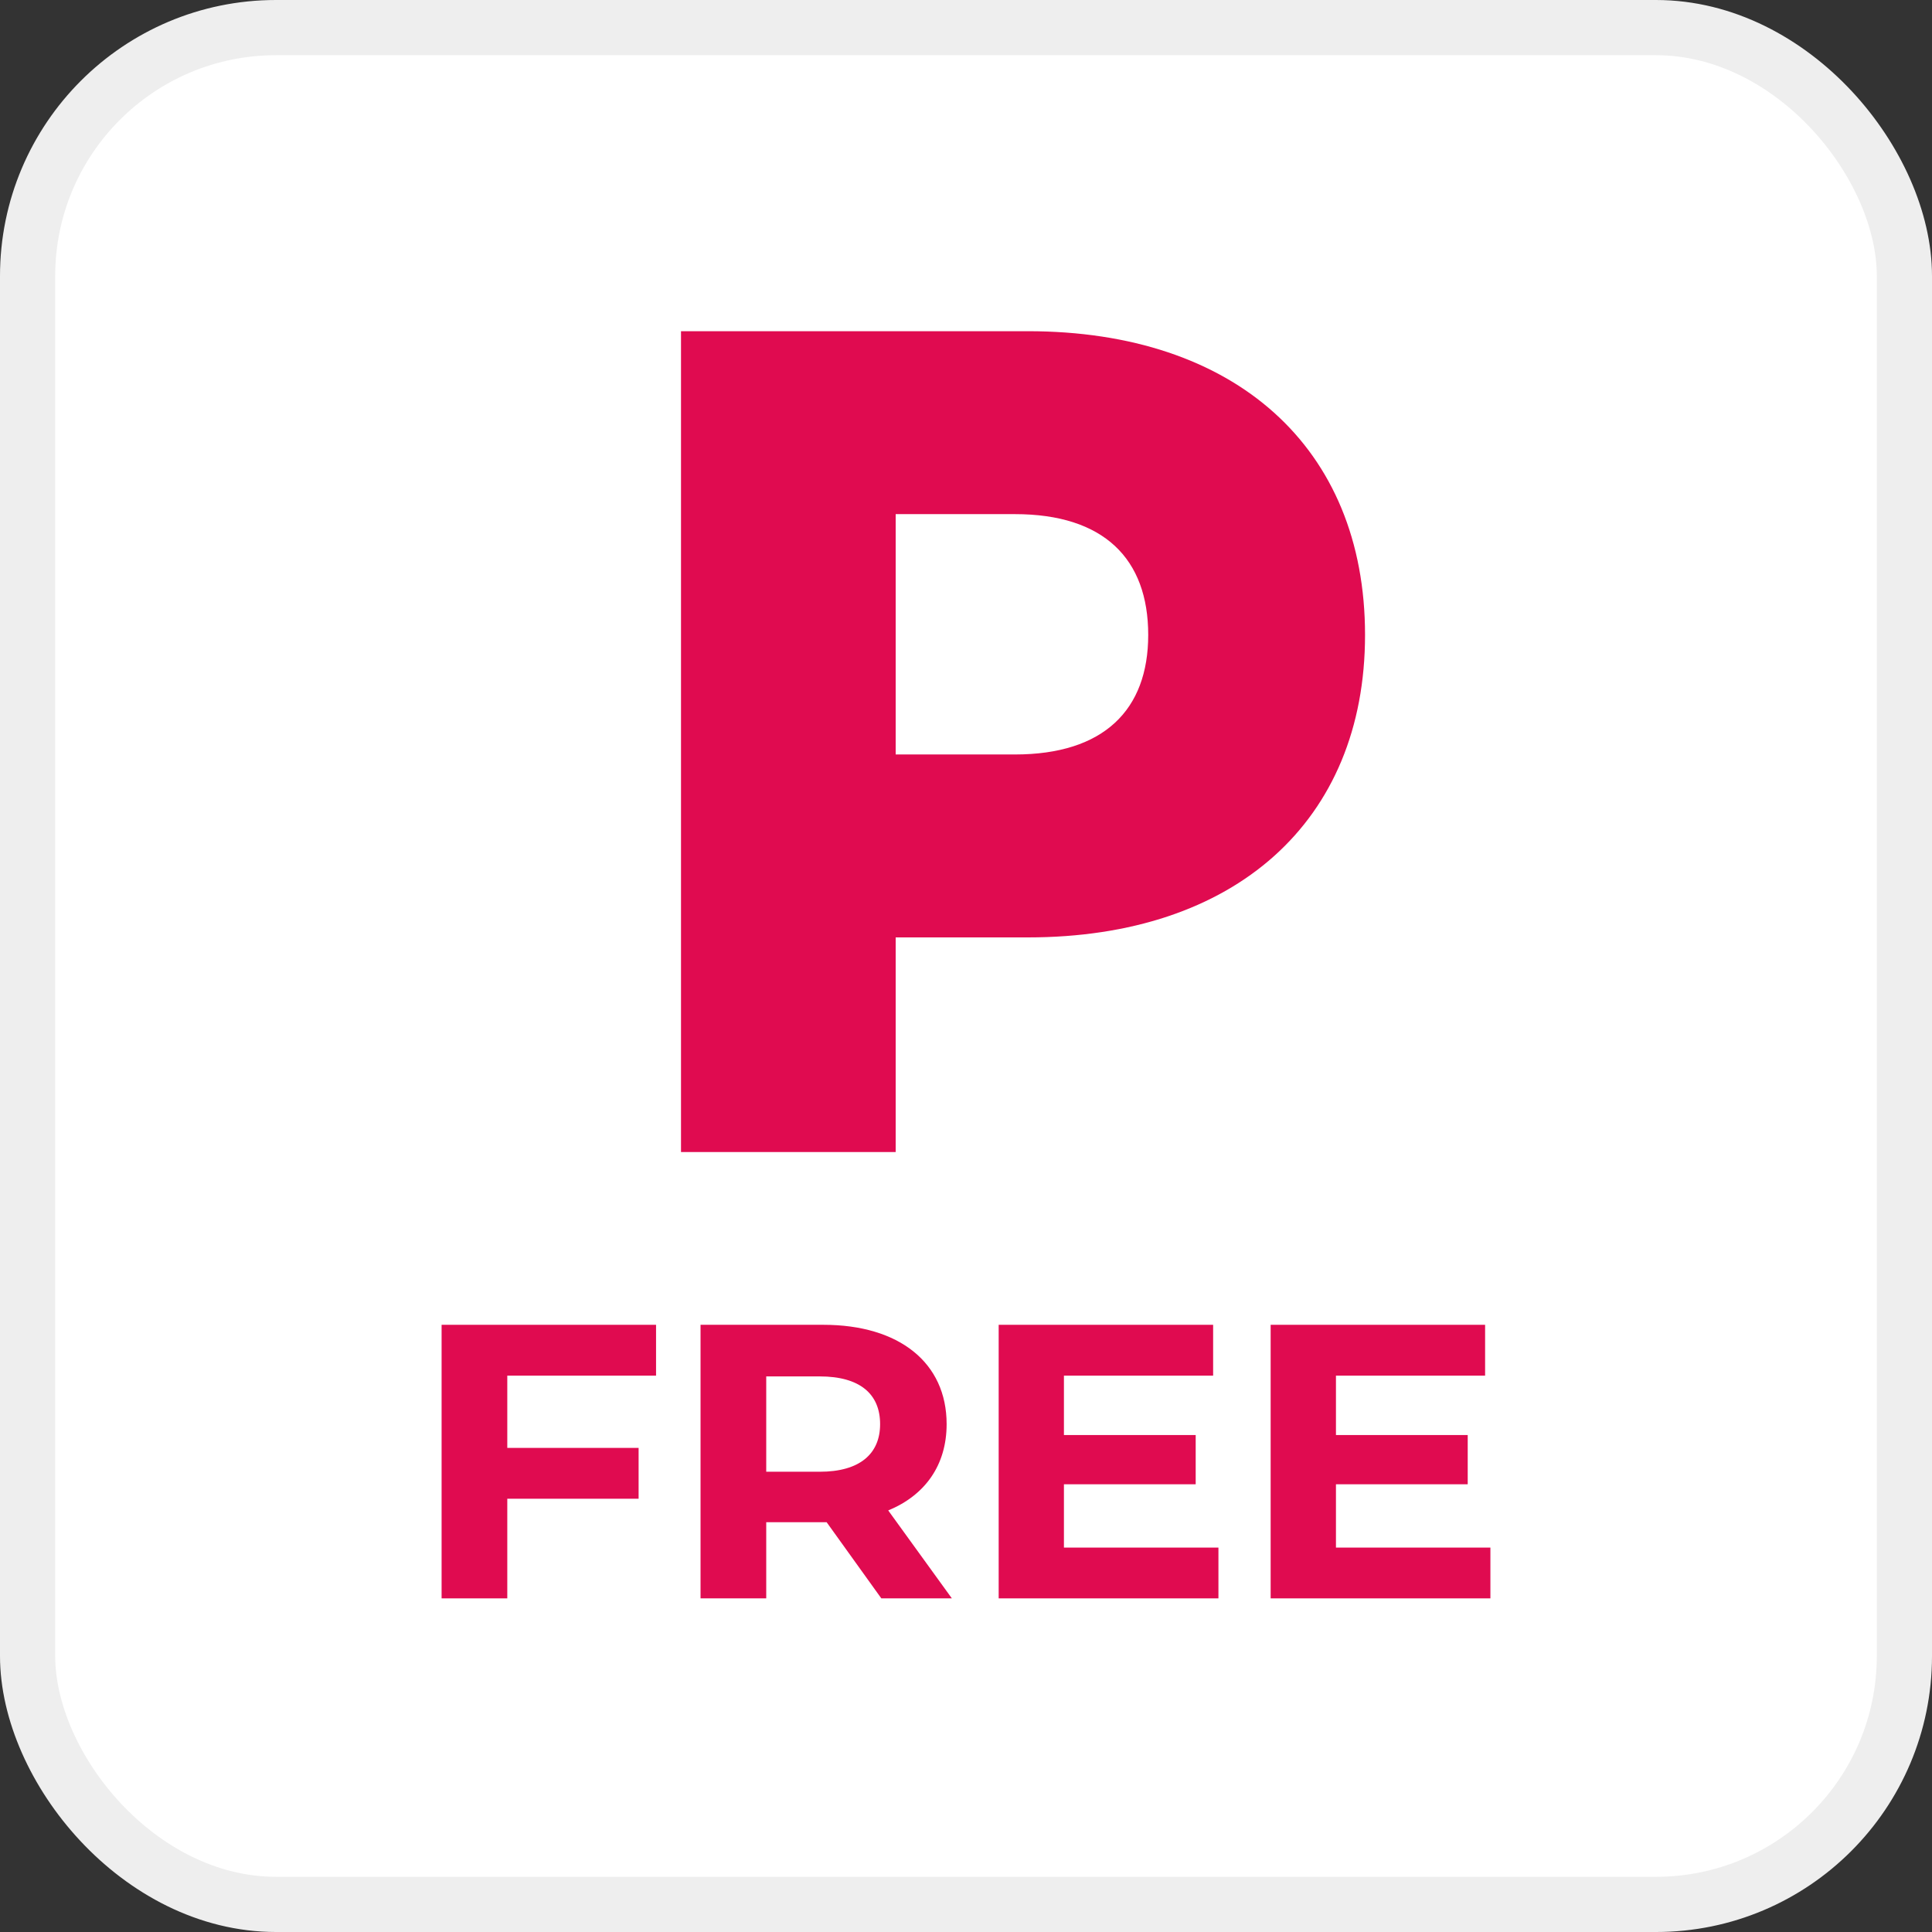 <?xml version="1.0" encoding="UTF-8"?> <svg xmlns="http://www.w3.org/2000/svg" width="35" height="35" viewBox="0 0 35 35" fill="none"><rect x="0" y="0" width="35" height="35" fill="#333333" stroke="none"/><rect x="0.5" y="0.5" width="34" height="34" rx="4.5" fill="white" stroke="#EEEEEE"></rect><path d="M18.621 6C22.372 6 24.729 8.103 24.729 11.502C24.729 14.879 22.372 16.982 18.621 16.982H16.226V20.87H12.337V6H18.621ZM18.386 13.668C19.996 13.668 20.801 12.861 20.801 11.502C20.801 10.121 19.996 9.314 18.386 9.314H16.226V13.668H18.386Z" fill="#E00B50"></path><path d="M11.885 24.921H9.19V26.23H11.569V27.151H9.19V28.956H8V24H11.885V24.921Z" fill="#E00B50"></path><path d="M17.244 28.956H15.966L14.975 27.576H13.881V28.956H12.691V24H14.916C16.29 24 17.149 24.687 17.149 25.799C17.149 26.542 16.76 27.087 16.091 27.363L17.244 28.956ZM15.944 25.799C15.944 25.253 15.577 24.935 14.85 24.935H13.881V26.662H14.85C15.577 26.662 15.944 26.337 15.944 25.799Z" fill="#E00B50"></path><path d="M19.274 28.036H22.073V28.956H18.092V24H21.977V24.921H19.274V25.997H21.661V26.889H19.274V28.036Z" fill="#E00B50"></path><path d="M24.202 28.036H27V28.956H23.019V24H26.904V24.921H24.202V25.997H26.589V26.889H24.202V28.036Z" fill="#E00B50"></path></svg> 